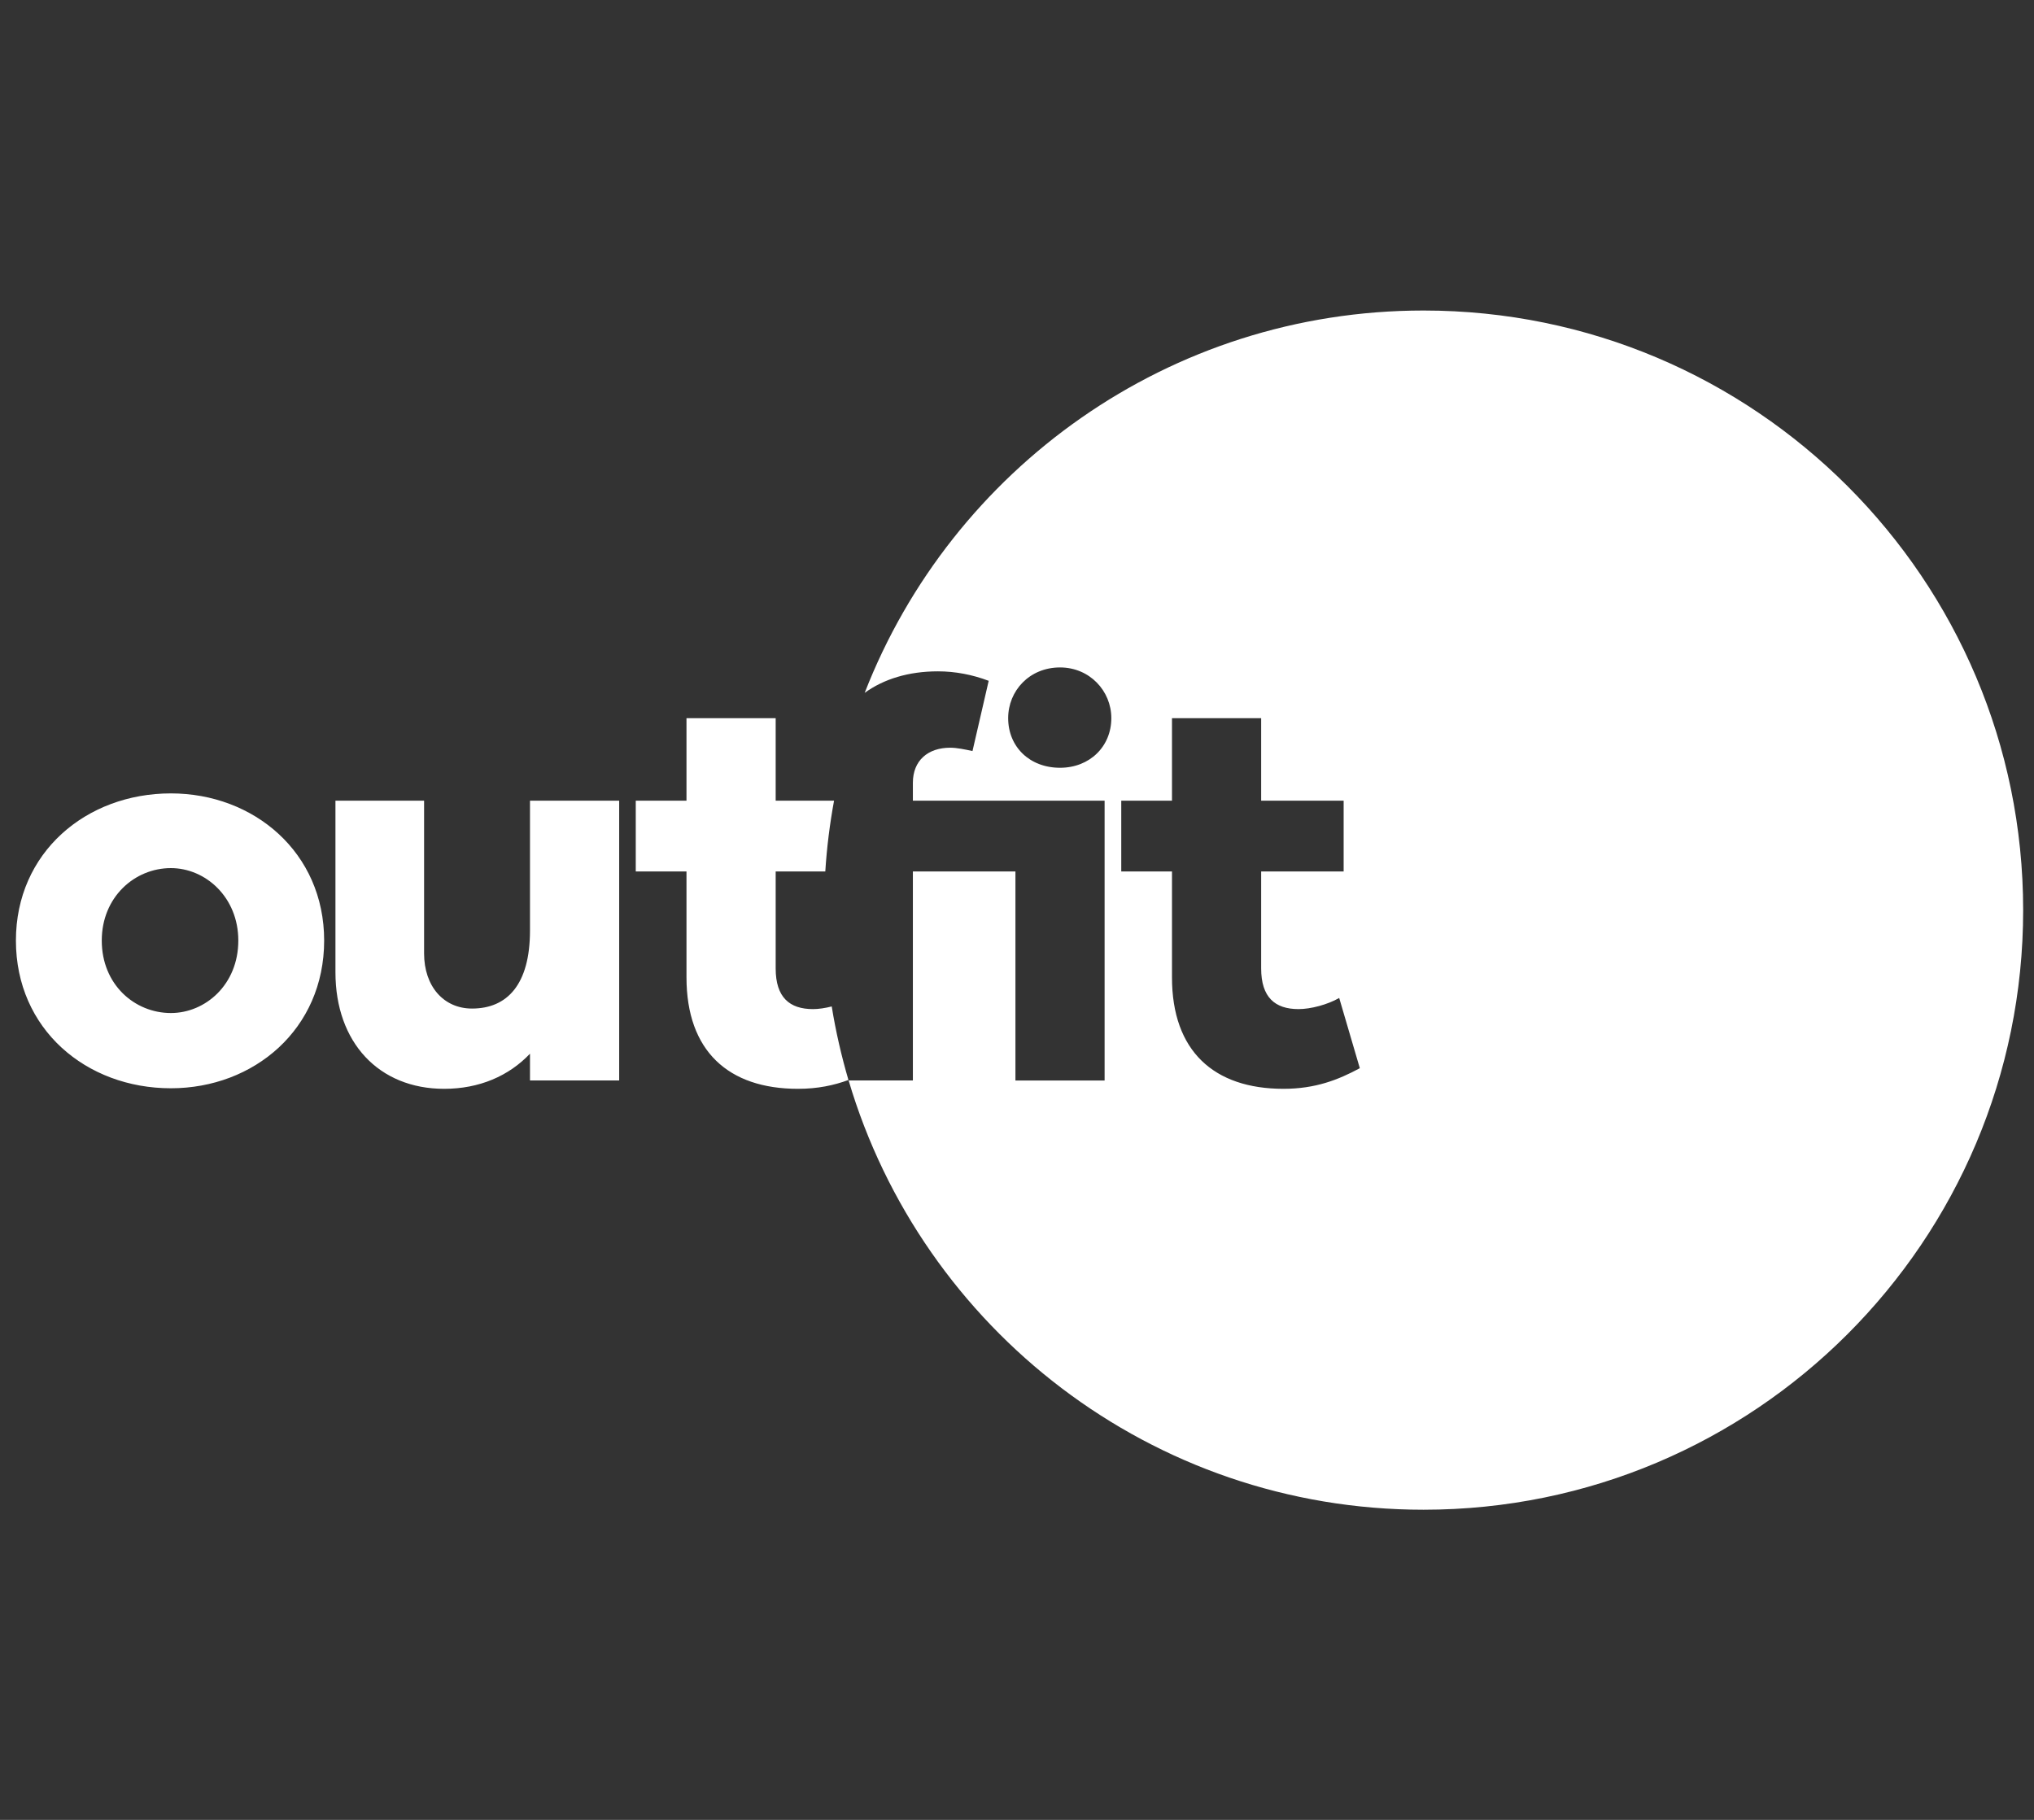 <?xml version="1.0" encoding="utf-8"?>
<!-- Generator: Adobe Illustrator 16.0.0, SVG Export Plug-In . SVG Version: 6.00 Build 0)  -->
<!DOCTYPE svg PUBLIC "-//W3C//DTD SVG 1.1//EN" "http://www.w3.org/Graphics/SVG/1.1/DTD/svg11.dtd">
<svg version="1.1" id="Layer_1" xmlns="http://www.w3.org/2000/svg" xmlns:xlink="http://www.w3.org/1999/xlink" x="0px" y="0px"
	 width="152px" height="136px" viewBox="0 0 152 136" enable-background="new 0 0 152 136" xml:space="preserve">
<rect x="0" y="0" width="152" height="136" fill="#333333" stroke="none"/>
<path fill="#FFFFFF" d="M24.224,70.288c0,6.623-5.249,11.039-11.454,11.039c-6.331,0-11.581-4.416-11.581-11.039
	c0-6.581,5.25-10.997,11.581-10.997C18.975,59.291,24.224,63.707,24.224,70.288 M17.809,70.288c0-3.249-2.458-5.414-5.039-5.414
	c-2.708,0-5.165,2.165-5.165,5.414c0,3.291,2.457,5.416,5.165,5.416C15.351,75.704,17.809,73.579,17.809,70.288 M46.271,80.743
	h-6.665v-2c-1.583,1.668-3.79,2.625-6.415,2.625c-4.873,0-8.123-3.457-8.123-8.707V59.834h6.624v11.413
	c0,2.457,1.458,4.123,3.582,4.123c2.624,0,4.332-1.791,4.332-5.832v-9.704h6.665V80.743z M106.381,23.205
	c-19.02,0-35.259,11.855-41.764,28.573c1.424-1.034,3.287-1.608,5.476-1.608c1.292,0,2.581,0.249,3.791,0.708l-1.21,5.249
	c-0.582-0.125-1.166-0.25-1.665-0.25c-1.667,0-2.79,0.958-2.79,2.623v1.334h14.328v20.911h-6.664V65.124h-7.664v15.619h-4.802
	c5.487,18.547,22.64,32.08,42.964,32.08c24.748,0,44.809-20.061,44.809-44.808C151.189,43.268,131.129,23.205,106.381,23.205
	 M79.217,57.376c-2.291,0-3.877-1.583-3.877-3.708c0-2.041,1.586-3.79,3.877-3.79c2.207,0,3.832,1.75,3.832,3.79
	C83.049,55.793,81.424,57.376,79.217,57.376 M95.912,81.368c-5.207,0-8.33-2.832-8.33-8.33v-7.914h-3.791v-5.29h3.791v-6.165h6.664
	v6.165h6.164v5.29h-6.164v7.246c0,2.168,1.041,3.041,2.791,3.041c0.916,0,2.166-0.332,3.041-0.832l1.541,5.248
	C99.996,80.702,98.287,81.368,95.912,81.368 M62.155,75.212c-0.489,0.125-0.979,0.199-1.399,0.199c-1.748,0-2.79-0.873-2.79-3.041
	v-7.246h3.708c0.114-1.794,0.336-3.559,0.655-5.29h-4.363v-6.165h-6.665v6.165H47.51v5.29h3.791v7.914c0,5.498,3.124,8.33,8.33,8.33
	c1.469,0,2.68-0.258,3.773-0.66C62.88,78.917,62.457,77.087,62.155,75.212"/>
</svg>
